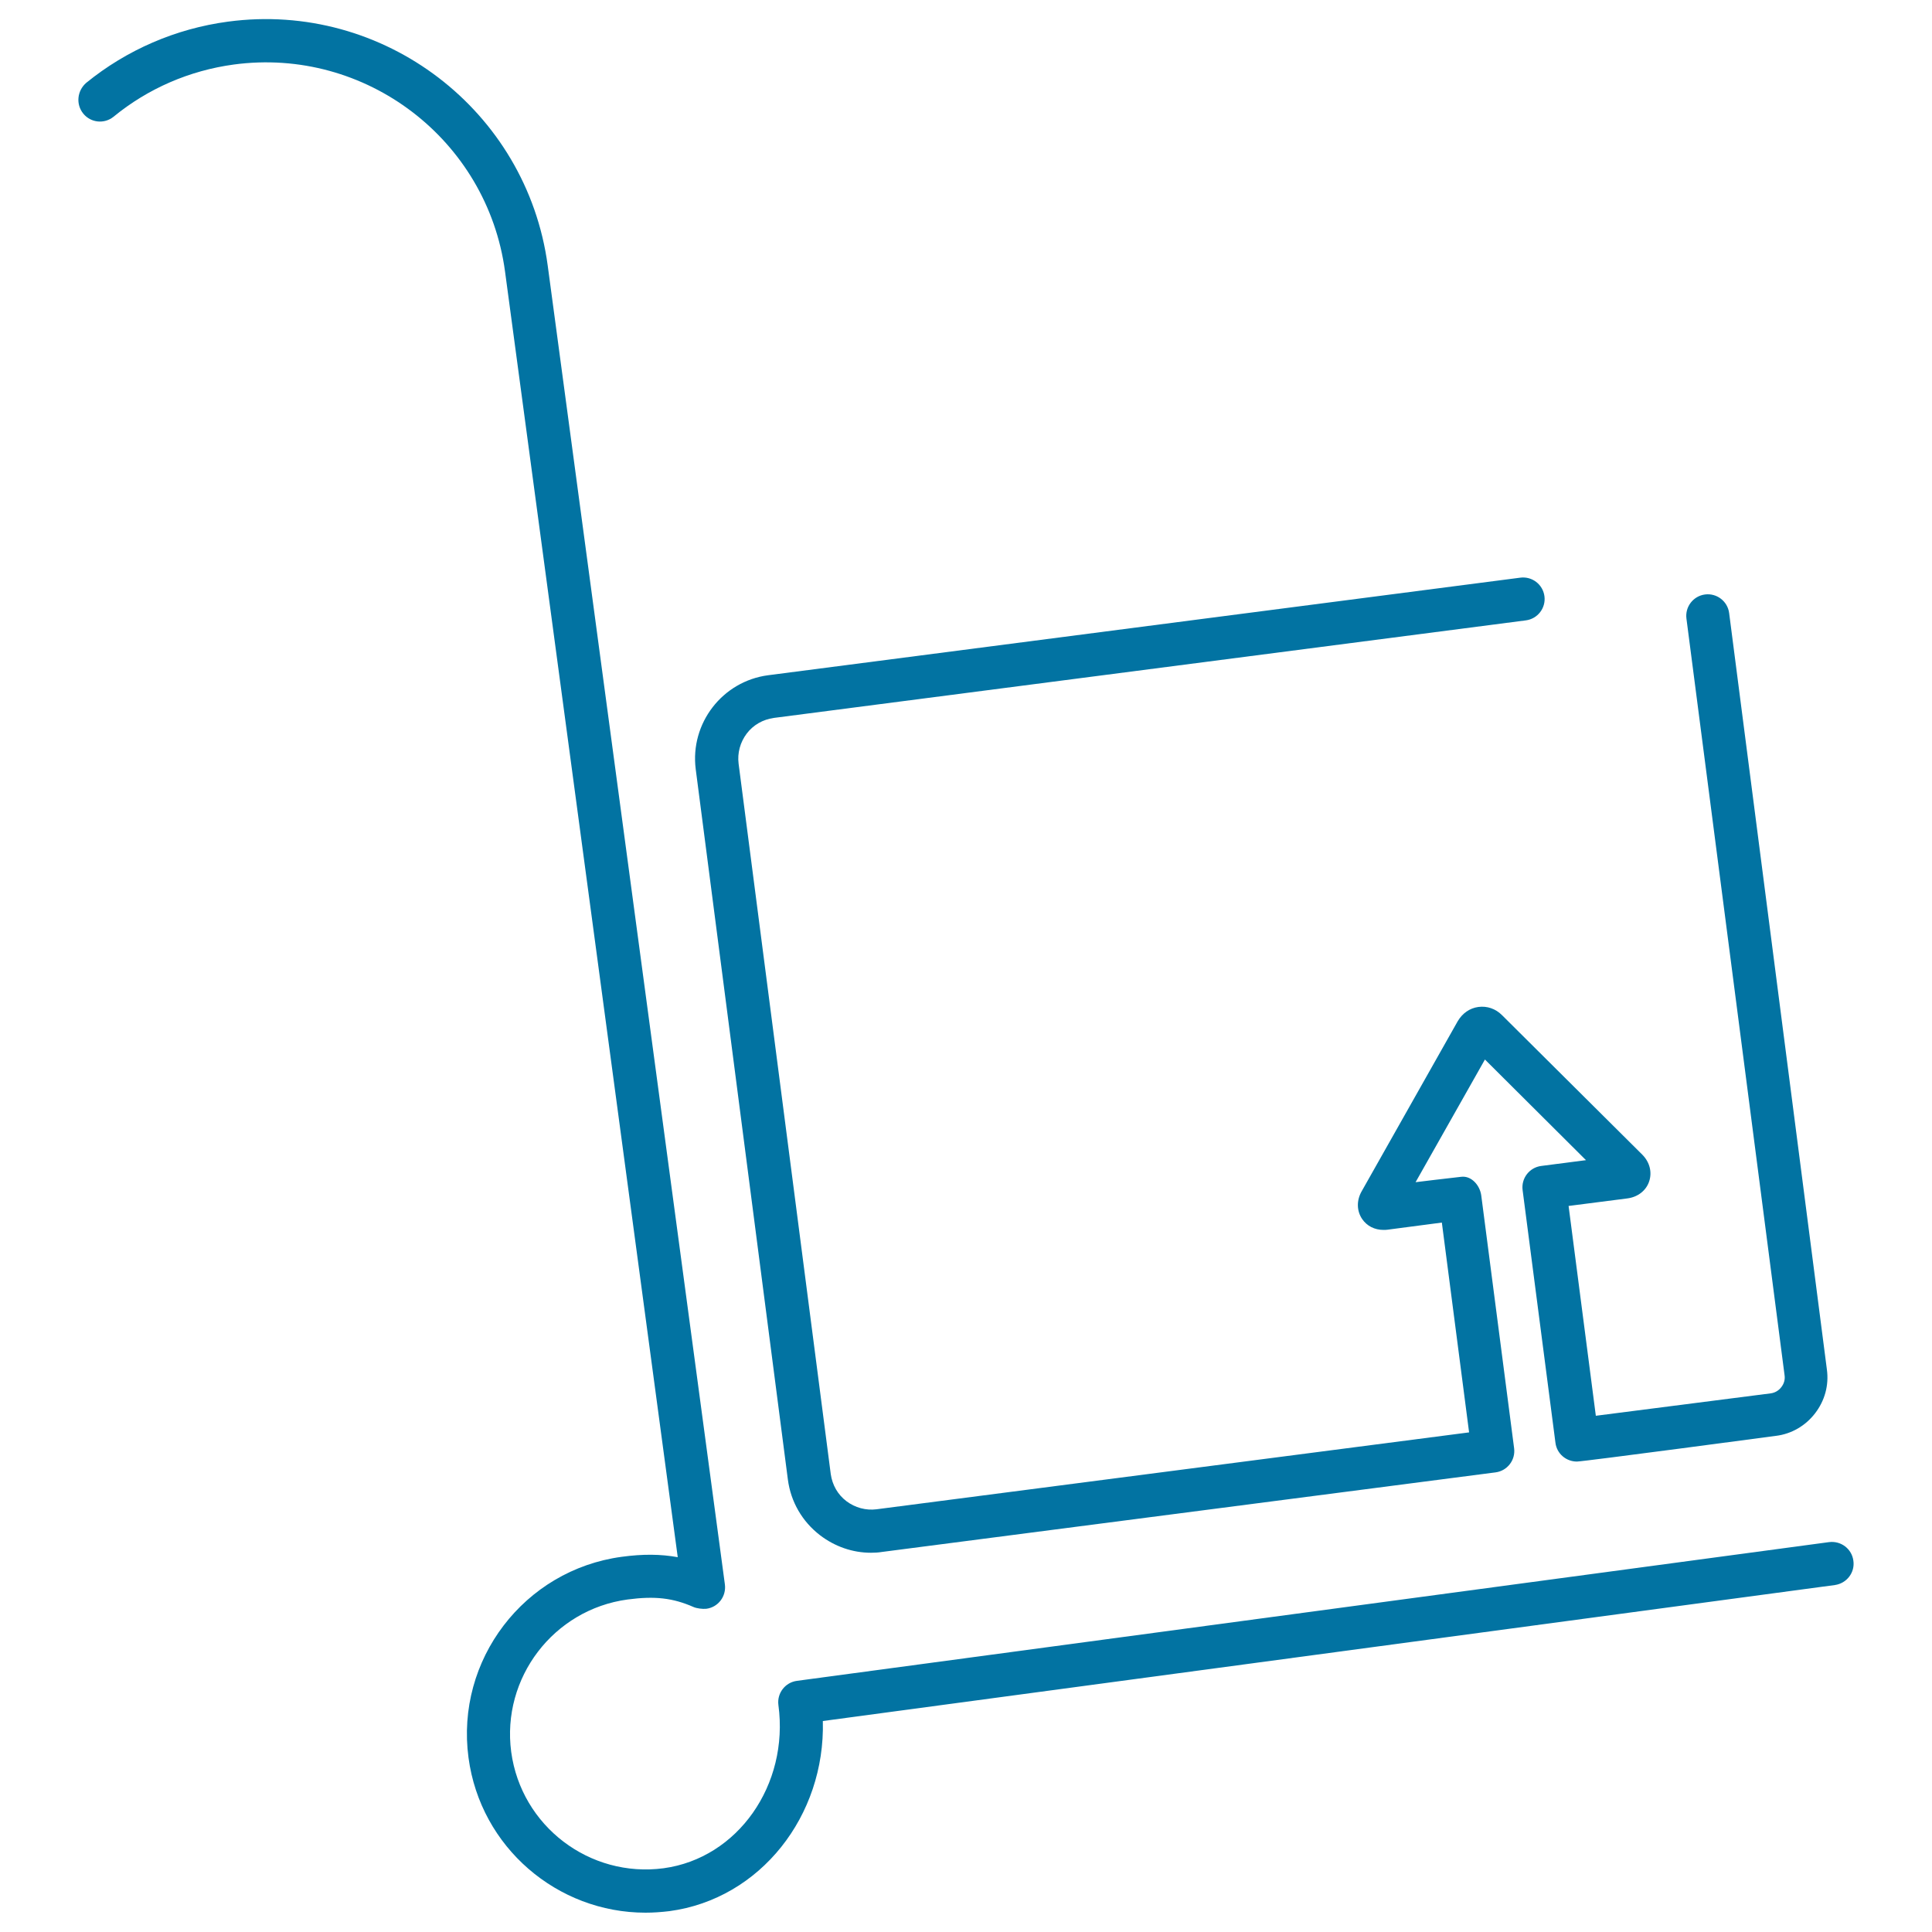 <svg xmlns="http://www.w3.org/2000/svg" viewBox="0 0 1000 1000" style="fill:#0273a2">
<title>Logistics Transportation Ultrathin SVG icon</title>
<g><g><path d="M407.8,765.8c1.5,11.5,7.4,21.7,16.6,28.8c7.7,5.9,16.9,9.1,26.4,9.1c1.9,0,3.8-0.1,5.6-0.4c0,0,317.5-41.2,317.7-41.2c6.1-0.8,10.4-6.4,9.6-12.5l-17-130.8v0c-0.7-5.3-5.1-10.3-10.3-9.7c-4.9,0.5-23.7,2.8-23.7,2.8l35.9-63.5l52.3,52.1l-23.2,3c-6.1,0.8-10.4,6.4-9.6,12.5l17,130.8c0.7,5.6,5.5,9.7,11.1,9.7c3.3,0,103-13.3,103-13.3c8.1-1,15.3-5.2,20.3-11.7c5-6.5,7.2-14.5,6.1-22.6L895,317.3c-0.8-6.1-6.4-10.4-12.5-9.6c-6.1,0.8-10.4,6.4-9.6,12.5l50.8,391.7c0.3,2.2-0.3,4.3-1.7,6.1c-1.4,1.8-3.3,2.9-5.5,3.2L826,732.8l-14.1-108.6l30.4-3.9c5.4-0.7,9.7-4,11.3-8.8c1.6-4.8,0.3-10-3.6-13.9l-72.6-72.2c-3.3-3.3-7.7-4.8-12.2-4.2c-4.5,0.6-8.3,3.3-10.7,7.4l-49.7,88c-2.7,4.7-2.6,10.1,0.2,14.3c2.5,3.7,6.5,5.7,11.1,5.7c0.7,0,1.3,0,2-0.1l28.2-3.7l14.1,108.6l-306.7,39.8c-5.5,0.7-11.1-0.8-15.6-4.2c-4.5-3.4-7.3-8.4-8.1-14l-47.7-367.7c-0.7-5.5,0.8-11.1,4.2-15.6c3.4-4.5,8.4-7.3,14-8.1l389.3-50.5c6.1-0.8,10.4-6.4,9.6-12.5c-0.8-6.1-6.4-10.4-12.5-9.6l-389.3,50.5c-23.7,3.1-40.5,24.9-37.5,48.6L407.8,765.8z"/><path d="M959.3,807.8c-0.8-6.1-6.4-10.4-12.6-9.6L412.5,870c-6.1,0.8-10.4,6.4-9.6,12.5c5.6,41.4-21.1,79.3-59.4,84.5c-38.3,5.1-73.7-21.8-78.9-60.2c-5.1-38.3,21.9-73.7,60.2-78.9c14.2-1.9,23.5-0.8,34.2,3.9c1.6,0.7,4.6,1.1,6.6,0.9c6.1-0.8,10.4-6.4,9.6-12.6l-91.7-682.6c-10.8-80.4-85-137.1-165.5-126.3c-27,3.6-52.4,14.6-73.4,31.7C39.9,47,39.2,54,43.1,58.8c3.9,4.8,10.9,5.5,15.7,1.6C76.6,45.8,98.1,36.5,121,33.4c68.3-9.2,131.2,38.9,140.4,107.1l89.4,665.5c-8.8-1.6-18-1.7-29-0.2c-50.5,6.8-86.1,53.4-79.3,104c6.2,46.4,46,80.2,91.6,80.2c4.1,0,8.2-0.3,12.4-0.8c47-6.3,80.7-49.3,79.4-98.4l523.9-70.4C955.9,819.5,960.2,813.9,959.3,807.8z"/></g></g>
</svg>